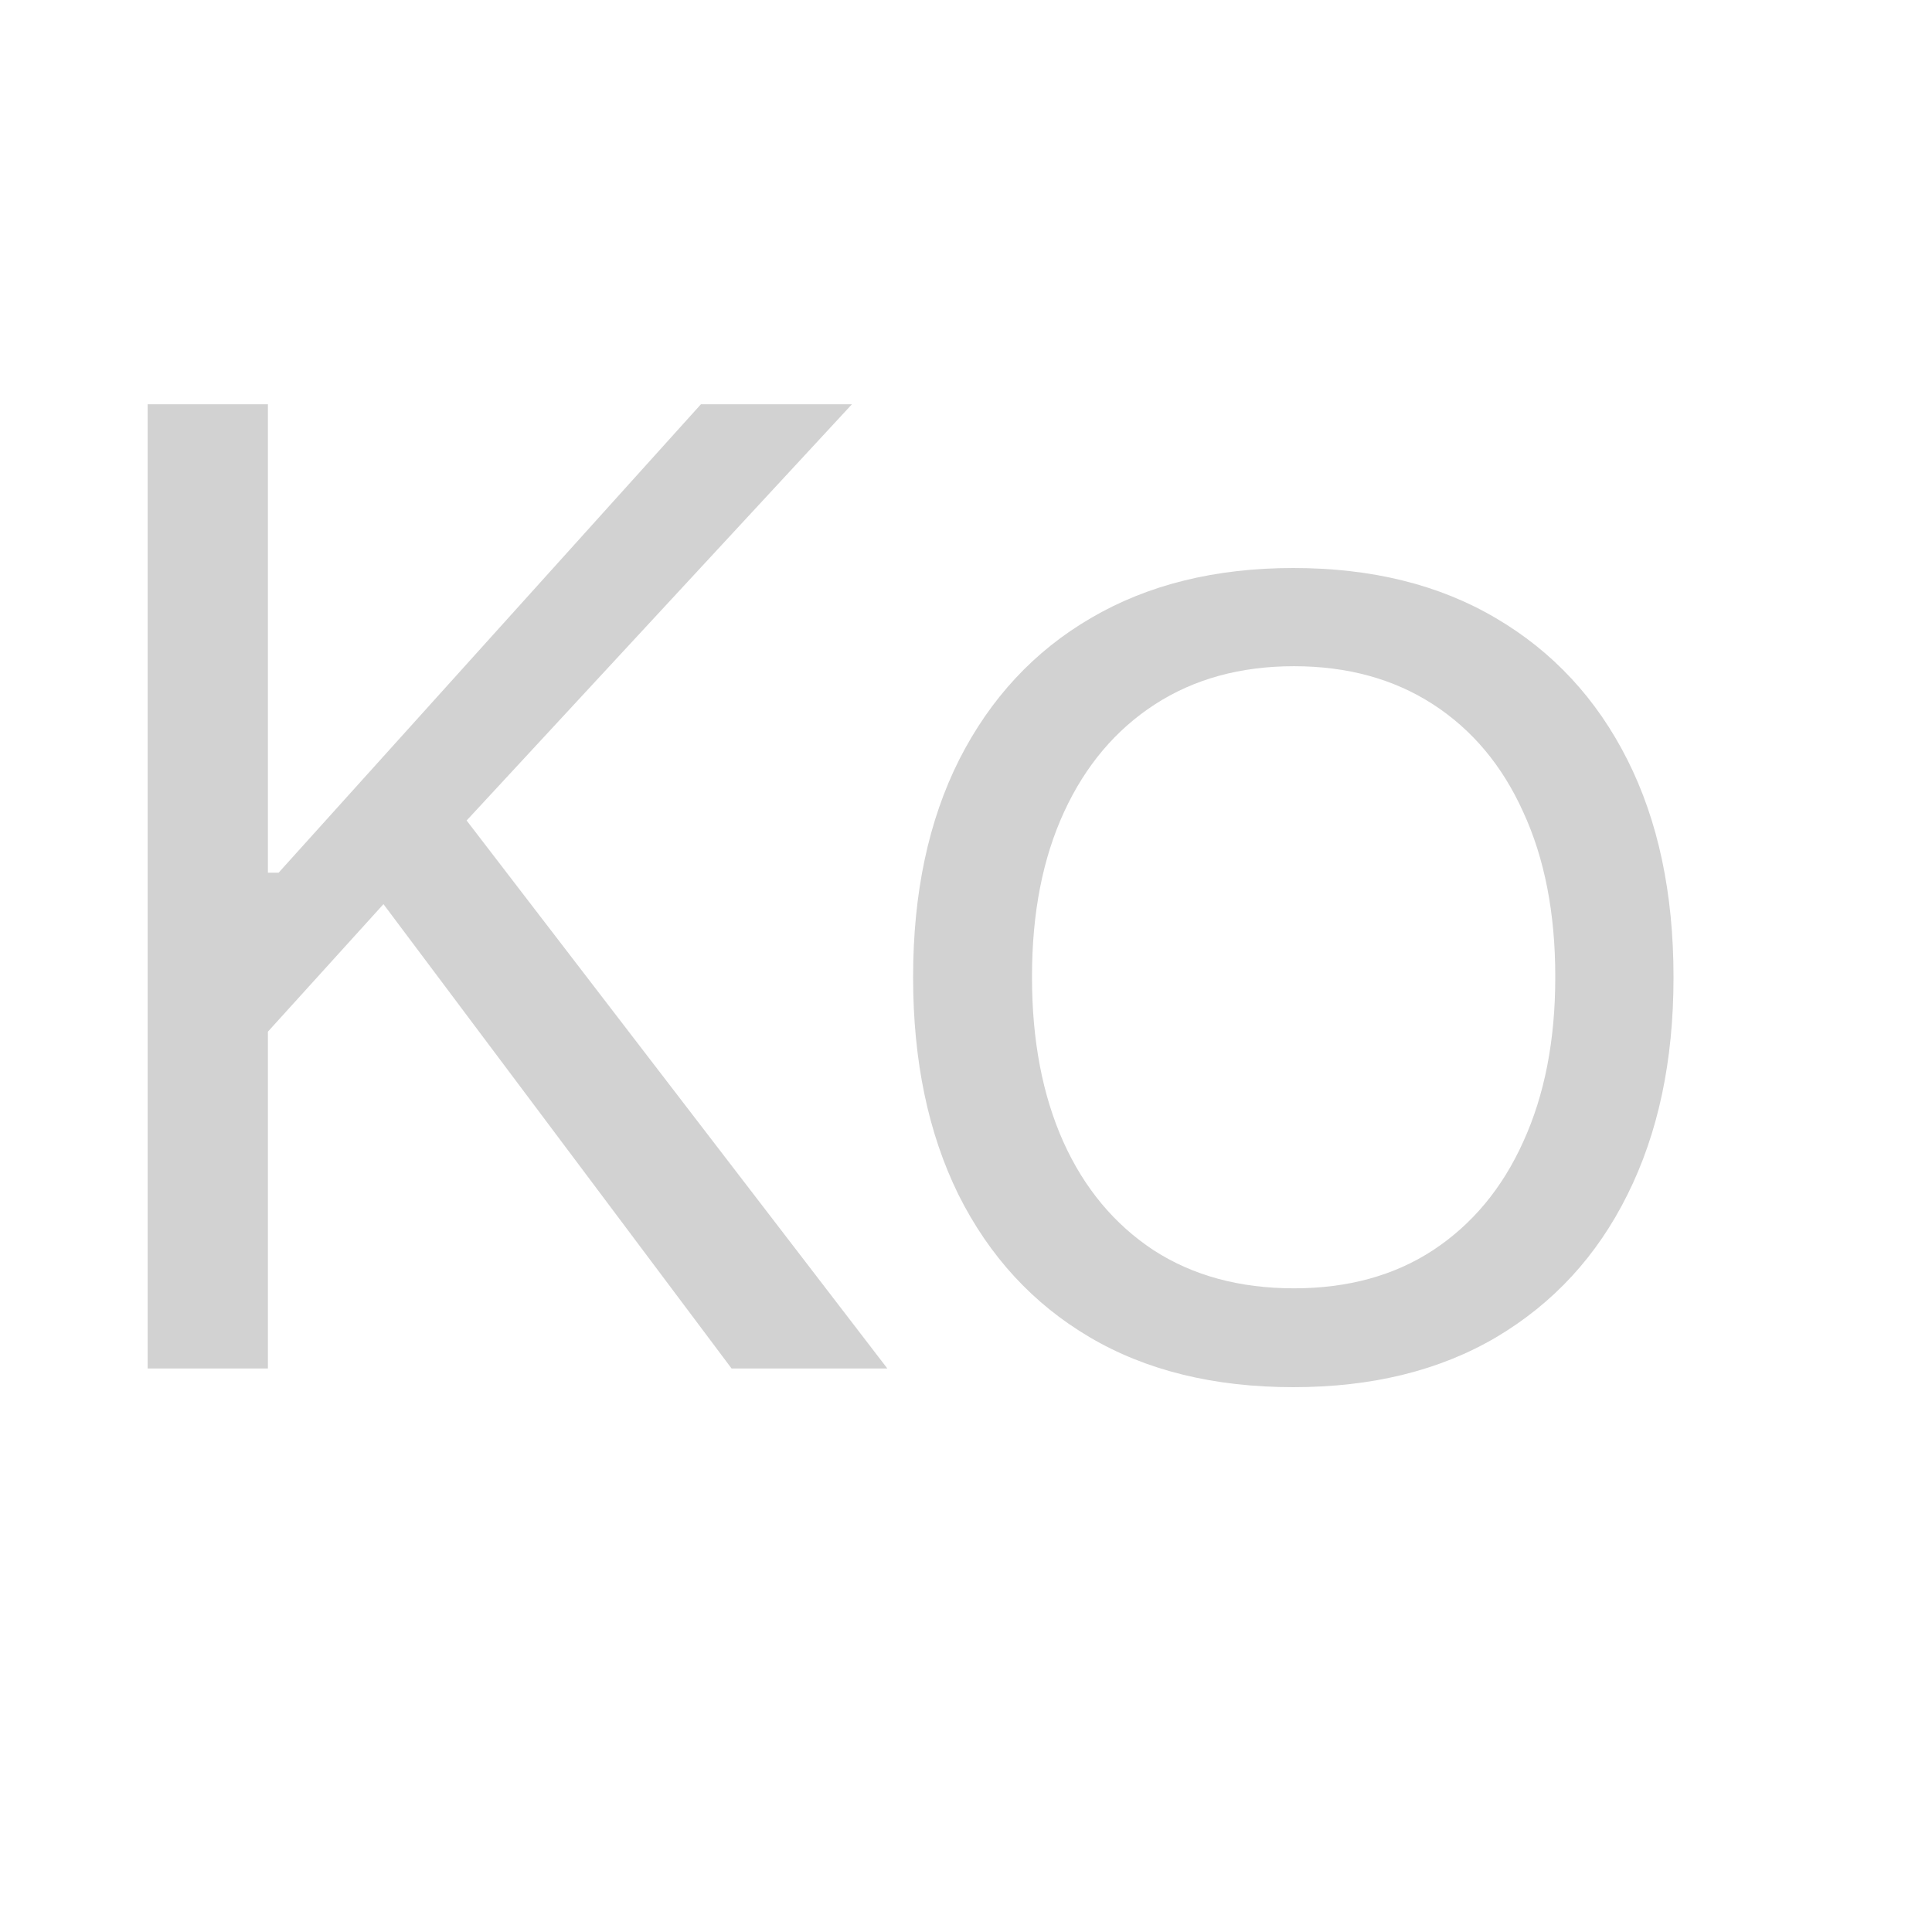 <svg width="24" height="24" viewBox="0 0 24 24" fill="none" xmlns="http://www.w3.org/2000/svg">
<path d="M3.162 12.999L3.079 10.841H3.461L8.707 5.022H10.583L5.627 10.376L4.93 11.048L3.162 12.999ZM1.834 17V5.022H3.328V17H1.834ZM9.088 17L4.614 11.032L5.644 9.994L11.023 17H9.088ZM16.066 17.232C15.081 17.232 14.237 17.025 13.534 16.61C12.831 16.195 12.289 15.605 11.907 14.842C11.531 14.078 11.343 13.179 11.343 12.144V12.136C11.343 11.095 11.534 10.196 11.915 9.438C12.303 8.674 12.848 8.088 13.551 7.678C14.259 7.263 15.097 7.056 16.066 7.056C17.04 7.056 17.878 7.263 18.581 7.678C19.289 8.093 19.834 8.68 20.216 9.438C20.598 10.196 20.789 11.095 20.789 12.136V12.144C20.789 13.179 20.598 14.078 20.216 14.842C19.84 15.6 19.298 16.189 18.589 16.61C17.886 17.025 17.045 17.232 16.066 17.232ZM16.074 16.004C16.744 16.004 17.319 15.846 17.801 15.531C18.288 15.21 18.661 14.762 18.921 14.186C19.187 13.605 19.32 12.924 19.32 12.144V12.127C19.32 11.342 19.187 10.661 18.921 10.085C18.661 9.51 18.288 9.064 17.801 8.749C17.314 8.434 16.738 8.276 16.074 8.276C15.41 8.276 14.835 8.434 14.348 8.749C13.861 9.064 13.484 9.51 13.219 10.085C12.953 10.661 12.82 11.342 12.82 12.127V12.144C12.82 12.924 12.95 13.605 13.21 14.186C13.47 14.762 13.844 15.21 14.331 15.531C14.818 15.846 15.399 16.004 16.074 16.004Z" fill="#D2D2D2"/>
</svg>
